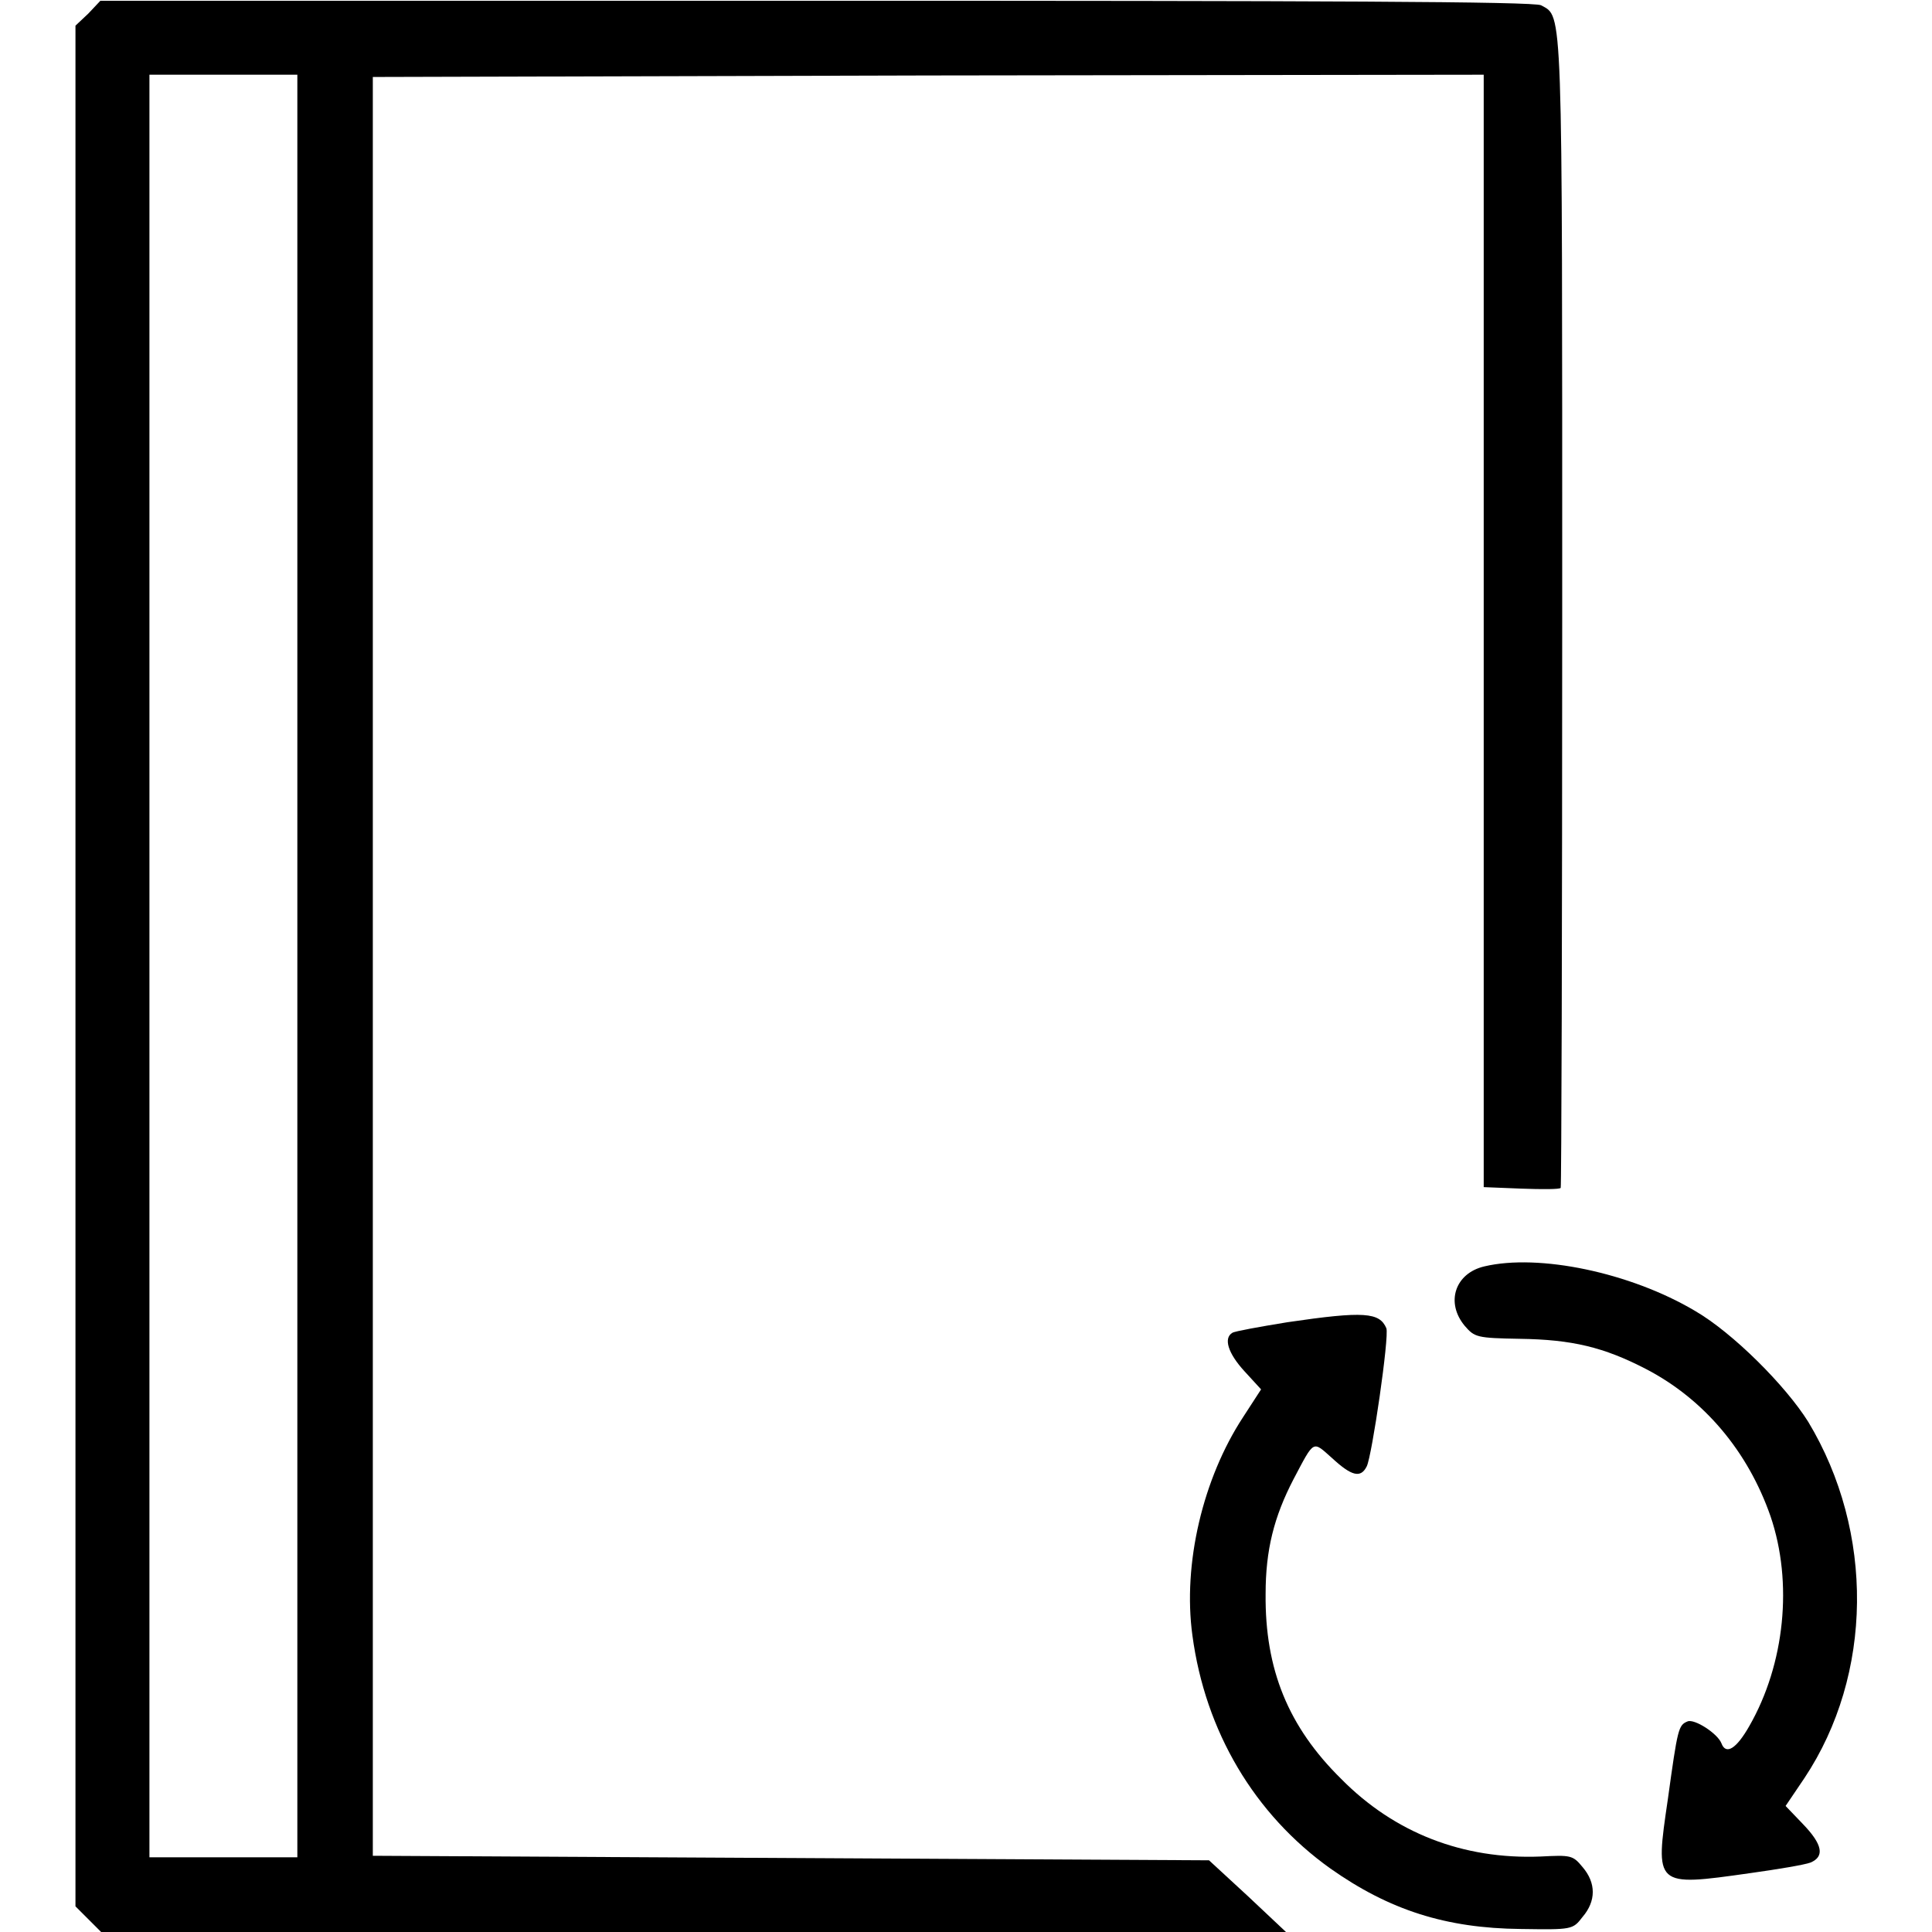 <?xml version="1.0" encoding="utf-8"?>
<!-- Svg Vector Icons : http://www.onlinewebfonts.com/icon -->
<!DOCTYPE svg PUBLIC "-//W3C//DTD SVG 1.1//EN" "http://www.w3.org/Graphics/SVG/1.1/DTD/svg11.dtd">
<svg version="1.1" xmlns="http://www.w3.org/2000/svg" xmlns:xlink="http://www.w3.org/1999/xlink" x="0px" y="0px" viewBox="0 0 256 256" enable-background="new 0 0 256 256" xml:space="preserve">
<g><g><g><path fill="#000000" d="M11.7,1.8L10,3.4V128v124.6l1.7,1.7l1.7,1.7h78.5h78.5l-5.1-4.8l-5.1-4.7l-55.4-0.3l-55.4-0.3V128V10.2l73.6-0.2l73.6-0.1v73.7v73.7l5,0.2c2.7,0.1,5.1,0.1,5.2-0.1c0.1-0.1,0.2-34.5,0.2-76.2c0-81.4,0.1-78.9-2.8-80.5c-0.9-0.5-29.2-0.6-96-0.6H13.3L11.7,1.8z M39.4,128v118.1h-9.8h-9.8V128V9.9h9.8h9.8V128L39.4,128z"/><path fill="#000000" d="M196.7,167.8c-3.9,0.9-5.2,4.8-2.6,7.9c1.3,1.5,1.6,1.6,7.3,1.7c6.9,0.1,11.1,1.1,16.7,4c7.7,4,13.5,10.9,16.5,19.5c3,8.8,1.9,19.6-2.8,27.8c-1.7,3-3.1,3.9-3.7,2.3c-0.5-1.3-3.6-3.3-4.5-2.9c-1.2,0.5-1.3,0.9-2.6,10.3c-1.7,11.6-1.8,11.6,10.9,9.8c3.6-0.5,7.2-1.1,8-1.4c1.9-0.8,1.6-2.4-1-5.1l-2.3-2.4l2.5-3.7c9.1-13.7,9.3-32.6,0.5-47.2c-3-4.8-10-11.8-15-14.7C216,168.6,203.9,166.1,196.7,167.8z"/><path fill="#000000" d="M170.6,175.2c-3.7,0.6-7,1.2-7.3,1.4c-1.2,0.7-0.6,2.7,1.6,5.1l2.2,2.4l-2.4,3.7c-5.3,8.1-8,19.4-6.7,28.9c1.7,12.7,8.2,23.7,18.3,30.9c7.8,5.5,15.3,7.9,25.2,8c6.8,0.1,6.9,0.1,8.2-1.6c1.8-2.1,1.8-4.5,0-6.6c-1.3-1.6-1.6-1.6-5.6-1.4c-10.2,0.4-19.3-3.1-26.4-10.3c-7-6.9-10.1-14.5-10-24.5c0-5.8,1.1-10.2,3.7-15.2c2.8-5.3,2.5-5.1,5.1-2.8c2.6,2.4,3.8,2.7,4.6,1.1c0.7-1.4,3-17.2,2.6-18.3C182.8,173.9,180.8,173.7,170.6,175.2z"/></g></g></g>
</svg>